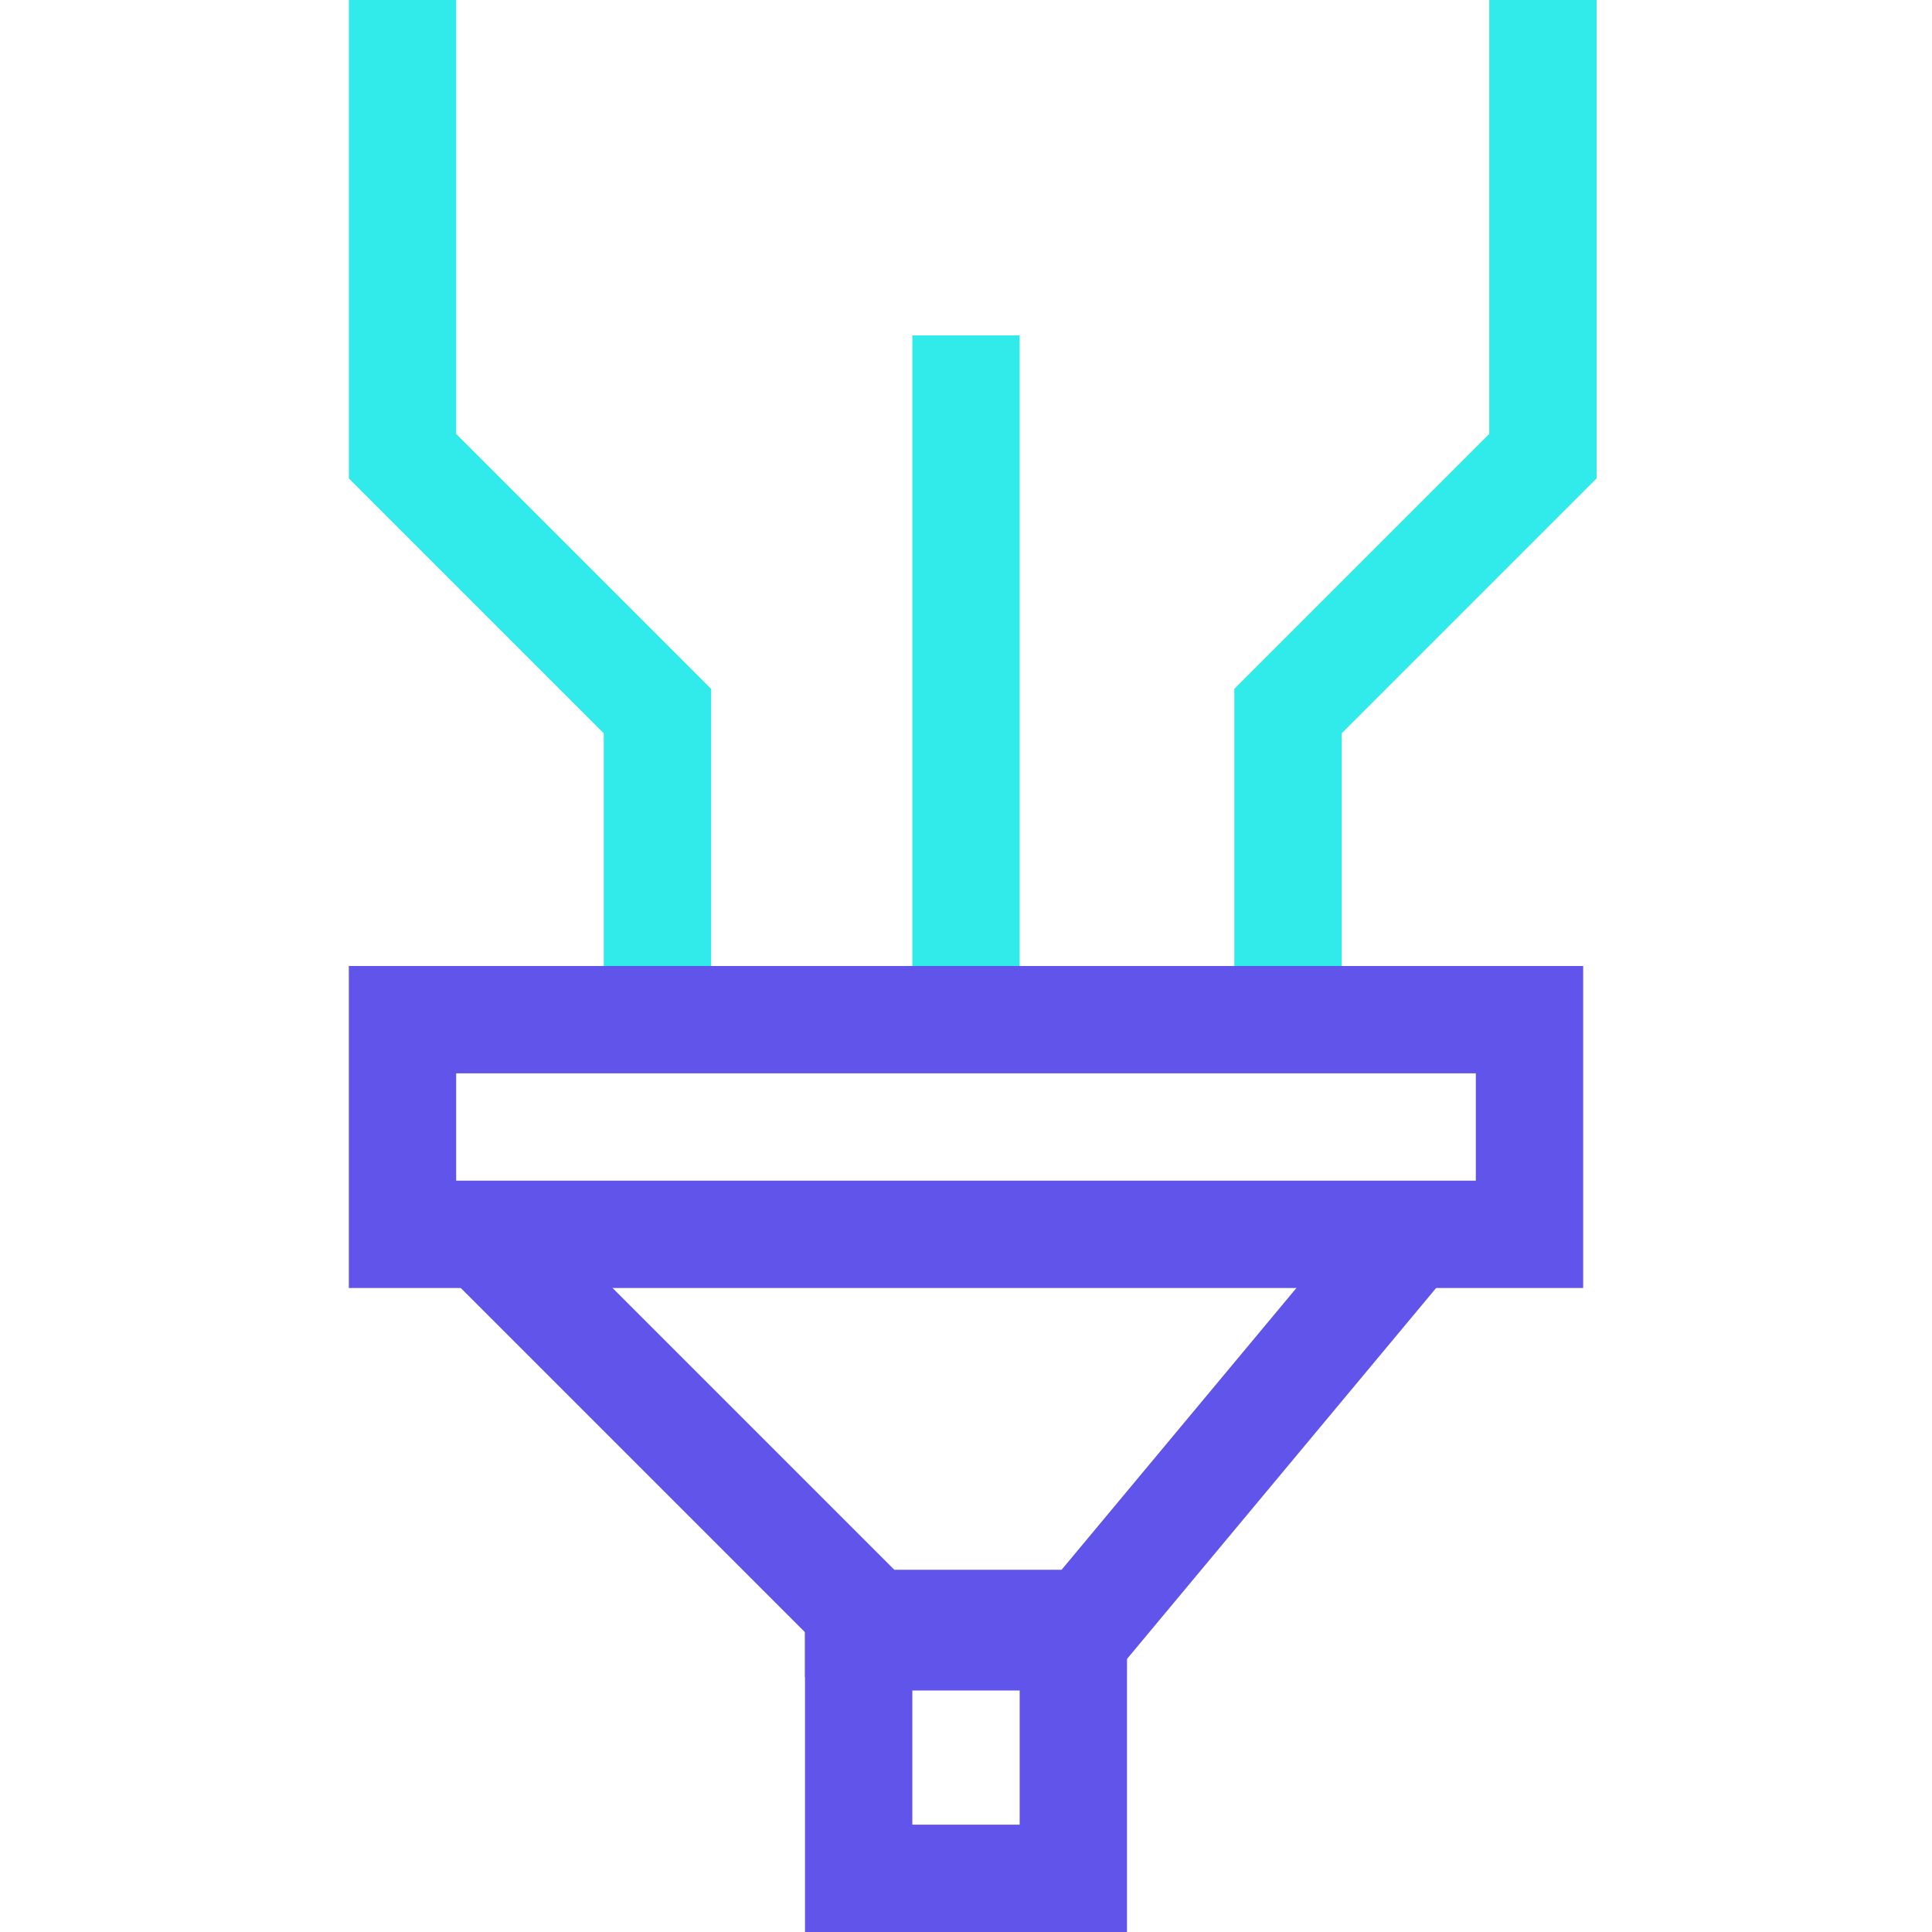 <svg width="72" height="72" viewBox="0 0 72 72" fill="none" xmlns="http://www.w3.org/2000/svg">
<path d="M36 37V12.5" stroke="#30EBEA" stroke-width="4"/>
<path d="M24.5 36.5V26.5L15 17V0" stroke="#30EBEA" stroke-width="4"/>
<path d="M48 36.5V26.5L57.5 17V0" stroke="#30EBEA" stroke-width="4"/>
<rect x="15" y="38" width="42" height="8" stroke="#6054EA" stroke-width="4"/>
<path d="M53 45.5L40.5 60.5H32V60L18.5 46.5" stroke="#6054EA" stroke-width="4"/>
<rect x="32" y="61" width="8" height="9" stroke="#6054EA" stroke-width="4"/>
</svg>
